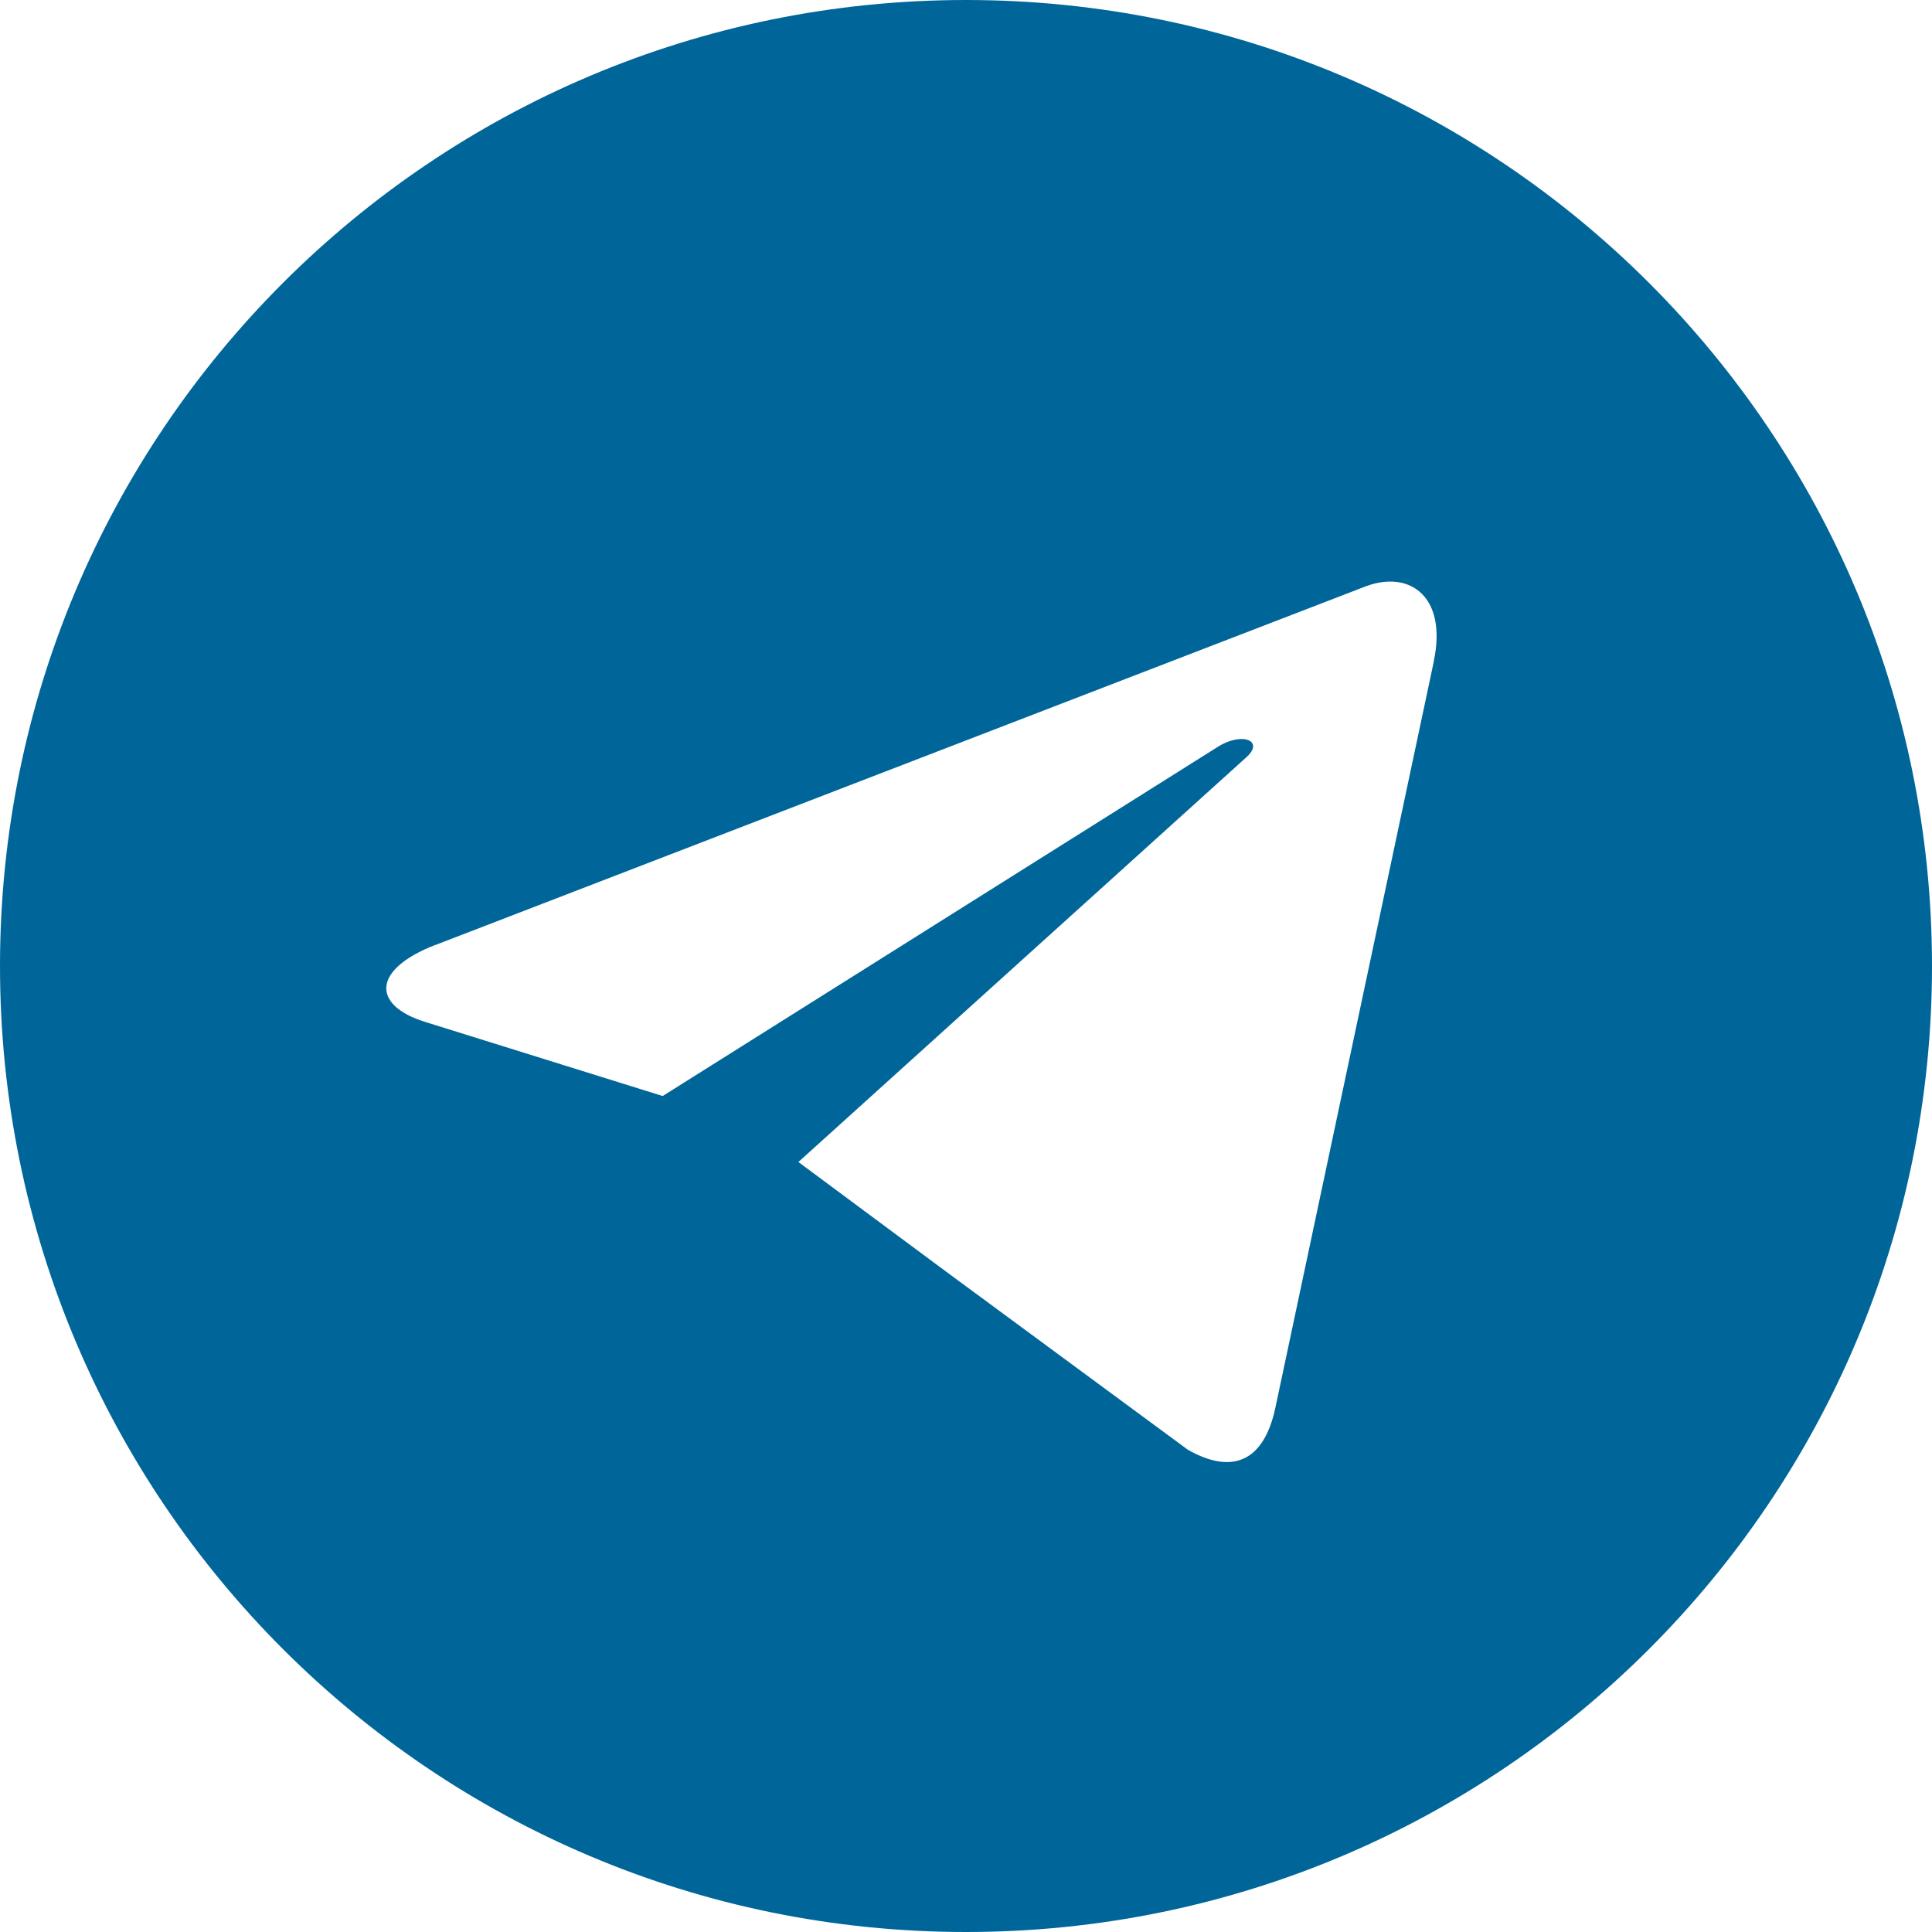 <svg xmlns="http://www.w3.org/2000/svg" width="20" height="20" fill="none" viewBox="0 0 20 20">
  <path fill="#069" fill-rule="evenodd" d="M20 10c0 5.523-4.477 10-10 10S0 15.523 0 10 4.477 0 10 0s10 4.477 10 10zM4.506 9.783l9.642-3.717c.447-.162.838.109.693.786l.001-.001-1.642 7.734c-.121.548-.447.682-.903.423l-2.5-1.842-1.532-1.137 4.633-4.186c.202-.177-.045-.277-.31-.1L6.86 11.346l-2.468-.77c-.536-.17-.548-.535.113-.794z" clip-rule="evenodd"/>
</svg>
